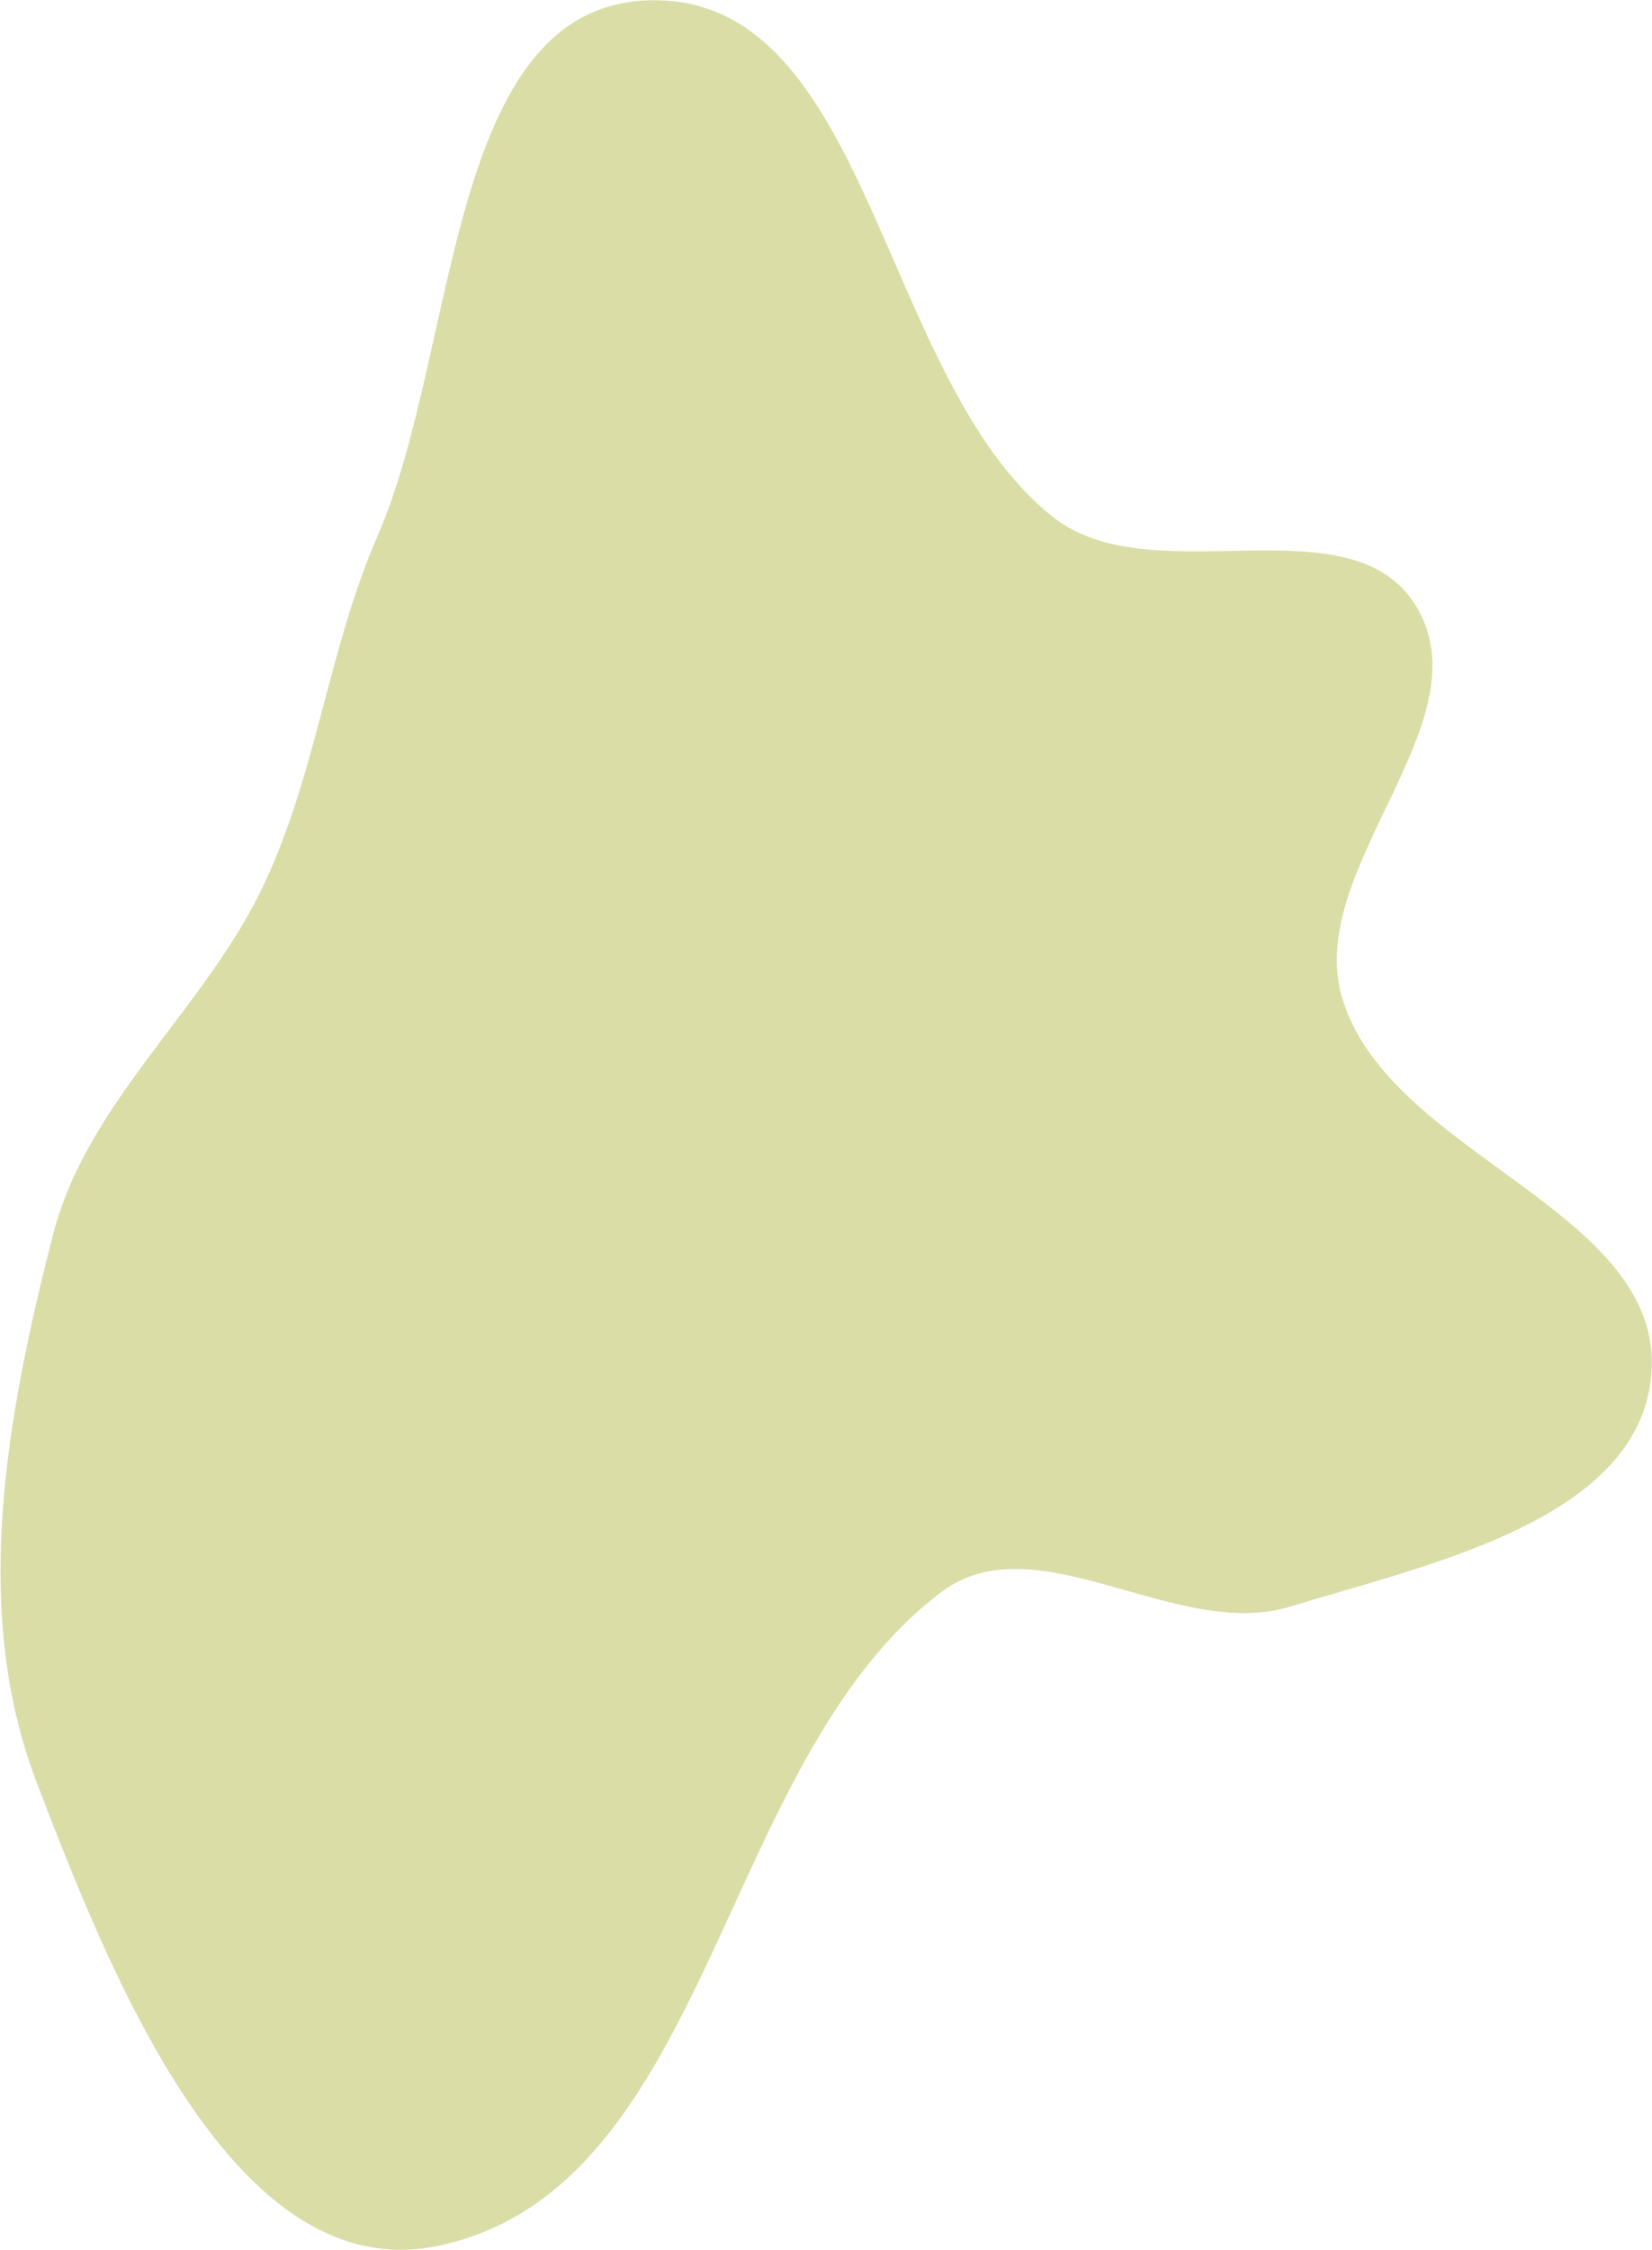 <?xml version="1.0" encoding="UTF-8"?> <svg xmlns="http://www.w3.org/2000/svg" width="952" height="1296" viewBox="0 0 952 1296" fill="none"> <path fill-rule="evenodd" clip-rule="evenodd" d="M374.154 0.181C256.927 3.389 264.521 201.009 217.666 308.482C189.249 373.664 182.759 443.387 152.811 507.88C118.807 581.11 50.157 633.782 30.277 712.032C4.013 815.404 -17.009 926.78 21.073 1026.4C63.861 1138.33 135.224 1318.11 252.535 1293.45C410.351 1260.29 413.694 1013.54 542.686 916.776C597.125 875.937 678.106 945.261 743.196 925.379C823.462 900.861 944.314 875.462 951.58 791.878C959.811 697.199 801.421 666.233 773.626 575.354C750.824 500.799 856.413 416.253 816.257 349.421C778.604 286.755 664.251 343.153 606.877 297.83C506.328 218.402 502.268 -3.325 374.154 0.181Z" fill="#DBDDA7"></path> </svg> 